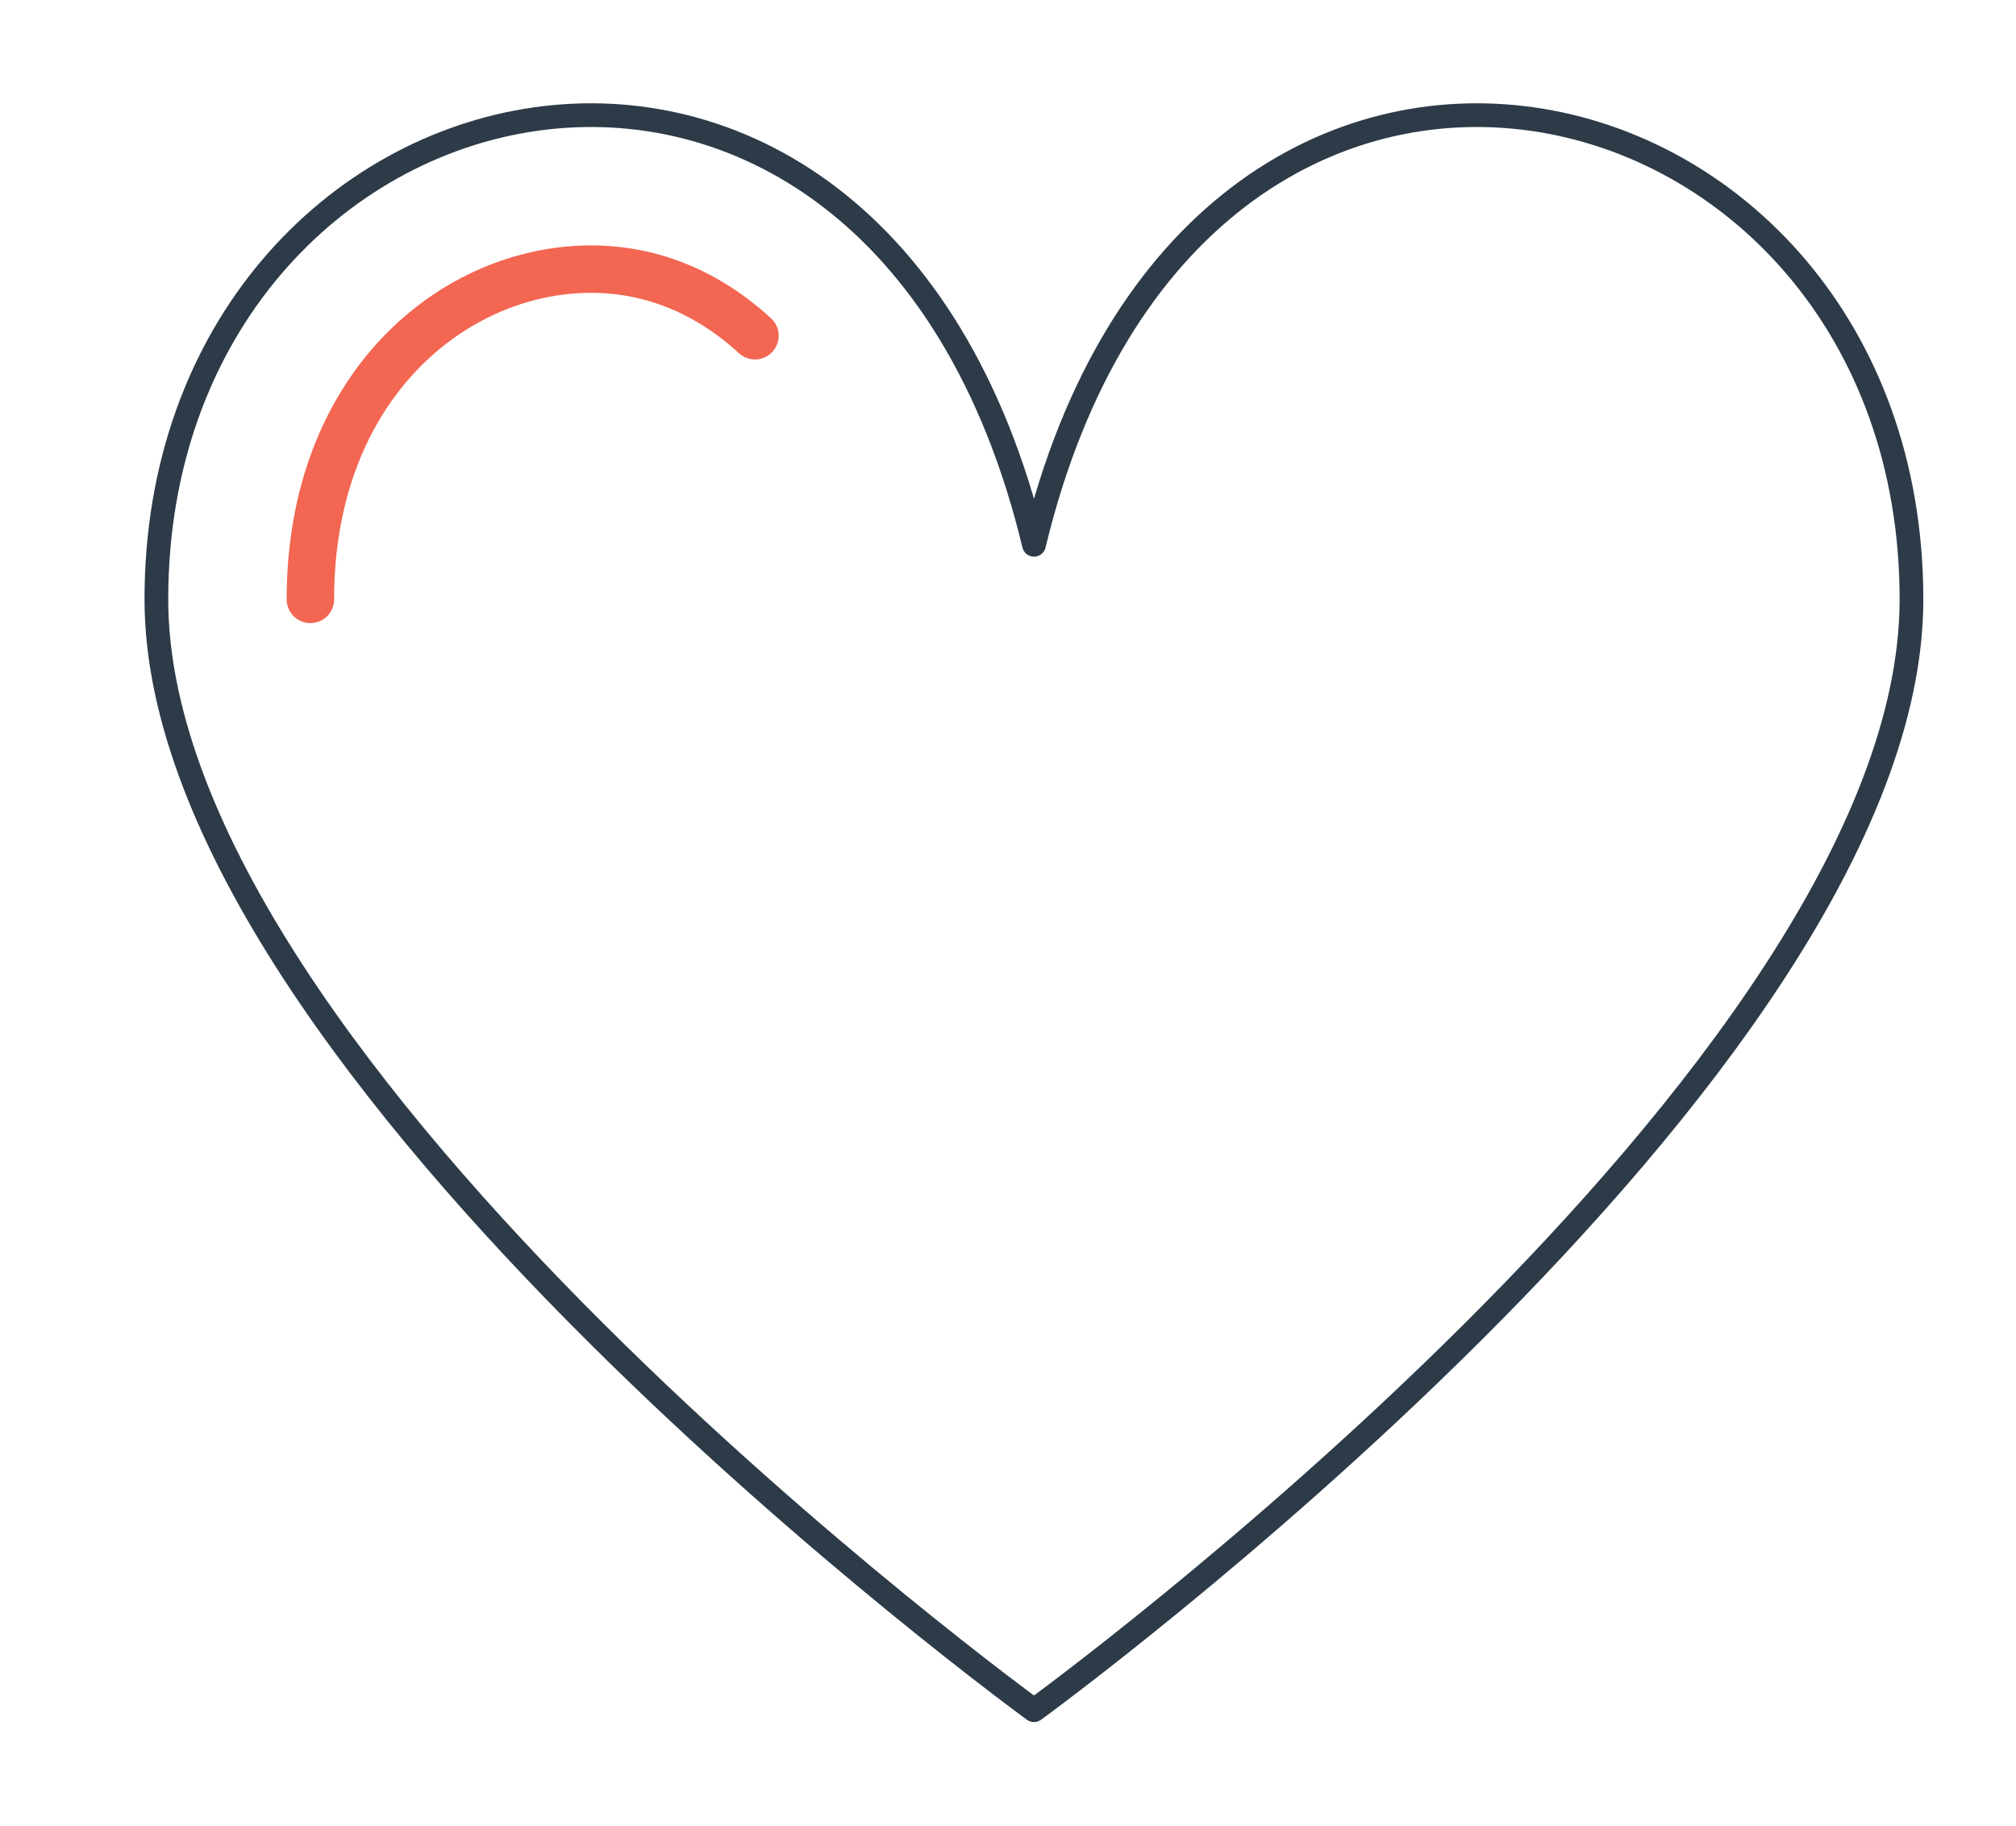 <?xml version="1.0" encoding="utf-8"?>
<!-- Generator: Adobe Illustrator 15.0.0, SVG Export Plug-In . SVG Version: 6.00 Build 0)  -->
<!DOCTYPE svg PUBLIC "-//W3C//DTD SVG 1.1//EN" "http://www.w3.org/Graphics/SVG/1.1/DTD/svg11.dtd">
<svg version="1.1" id="Layer_1" xmlns="http://www.w3.org/2000/svg" xmlns:xlink="http://www.w3.org/1999/xlink" x="0px" y="0px"
	 width="85px" height="77px" viewBox="0 0 85 77" enable-background="new 0 0 85 77" xml:space="preserve">
<path fill="none" stroke="#2D3B48" stroke-width="0.5" stroke-linecap="round" stroke-linejoin="round" stroke-miterlimit="10" d="
	M43.596,72.127c0,0,36.997-26.91,36.997-46.848c0-22.983-30.273-30.264-36.997-2.302C36.866-4.985,6.593,2.296,6.593,25.279
	C6.593,45.217,43.596,72.127,43.596,72.127z"/>
<path fill="none" stroke="#2D3B48" stroke-linecap="round" stroke-linejoin="round" stroke-miterlimit="10" d="M43.596,72.127
	c0,0,36.997-26.91,36.997-46.848c0-22.983-30.273-30.264-36.997-2.302C36.866-4.985,6.593,2.296,6.593,25.279
	C6.593,45.217,43.596,72.127,43.596,72.127z"/>
<path fill="none" stroke="#F26652" stroke-width="2" stroke-linecap="round" stroke-linejoin="round" stroke-miterlimit="10" d="
	M13.087,25.279c0-9.047,6.095-13.929,11.83-13.929c2.576,0,4.925,0.984,6.915,2.809"/>
</svg>
